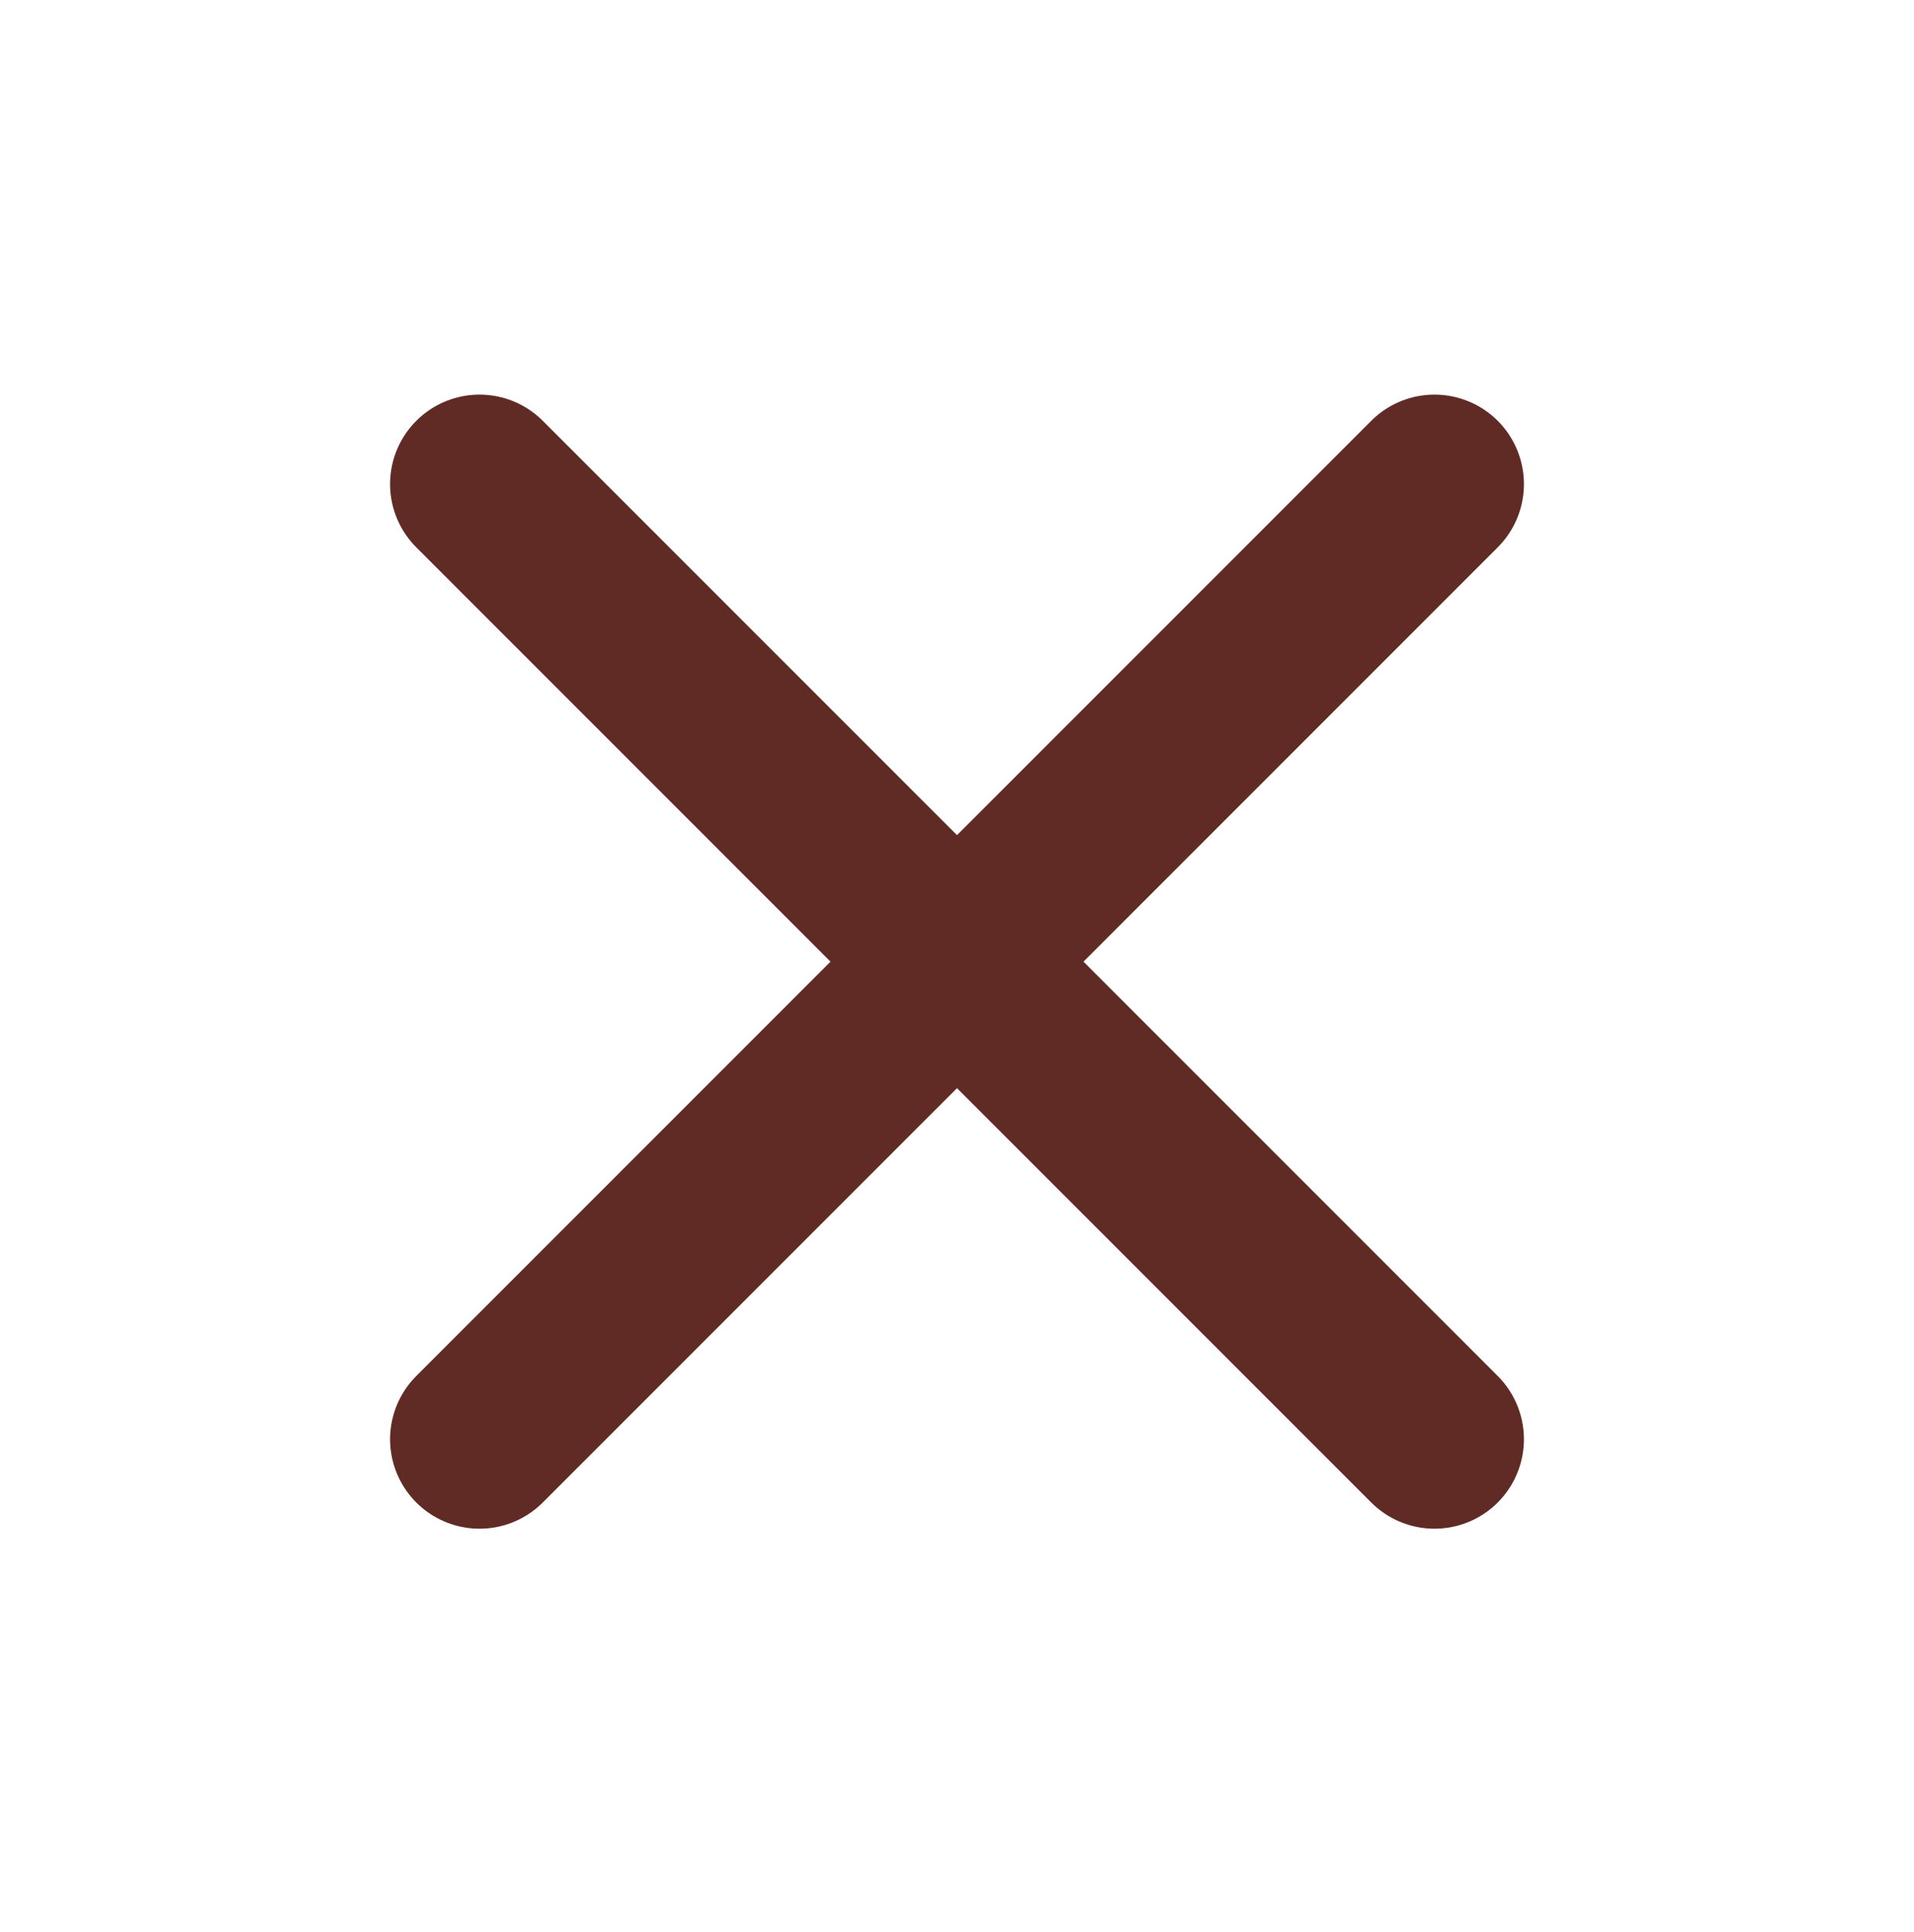 <?xml version="1.0" encoding="UTF-8"?> <svg xmlns="http://www.w3.org/2000/svg" width="107" height="108" viewBox="0 0 107 108" fill="none"><path d="M80.193 27.056L26.807 80.443" stroke="#602A25" stroke-width="10" stroke-linecap="round" stroke-linejoin="round"></path><path d="M80.193 80.443L26.807 27.056" stroke="#602A25" stroke-width="10" stroke-linecap="round" stroke-linejoin="round"></path></svg> 